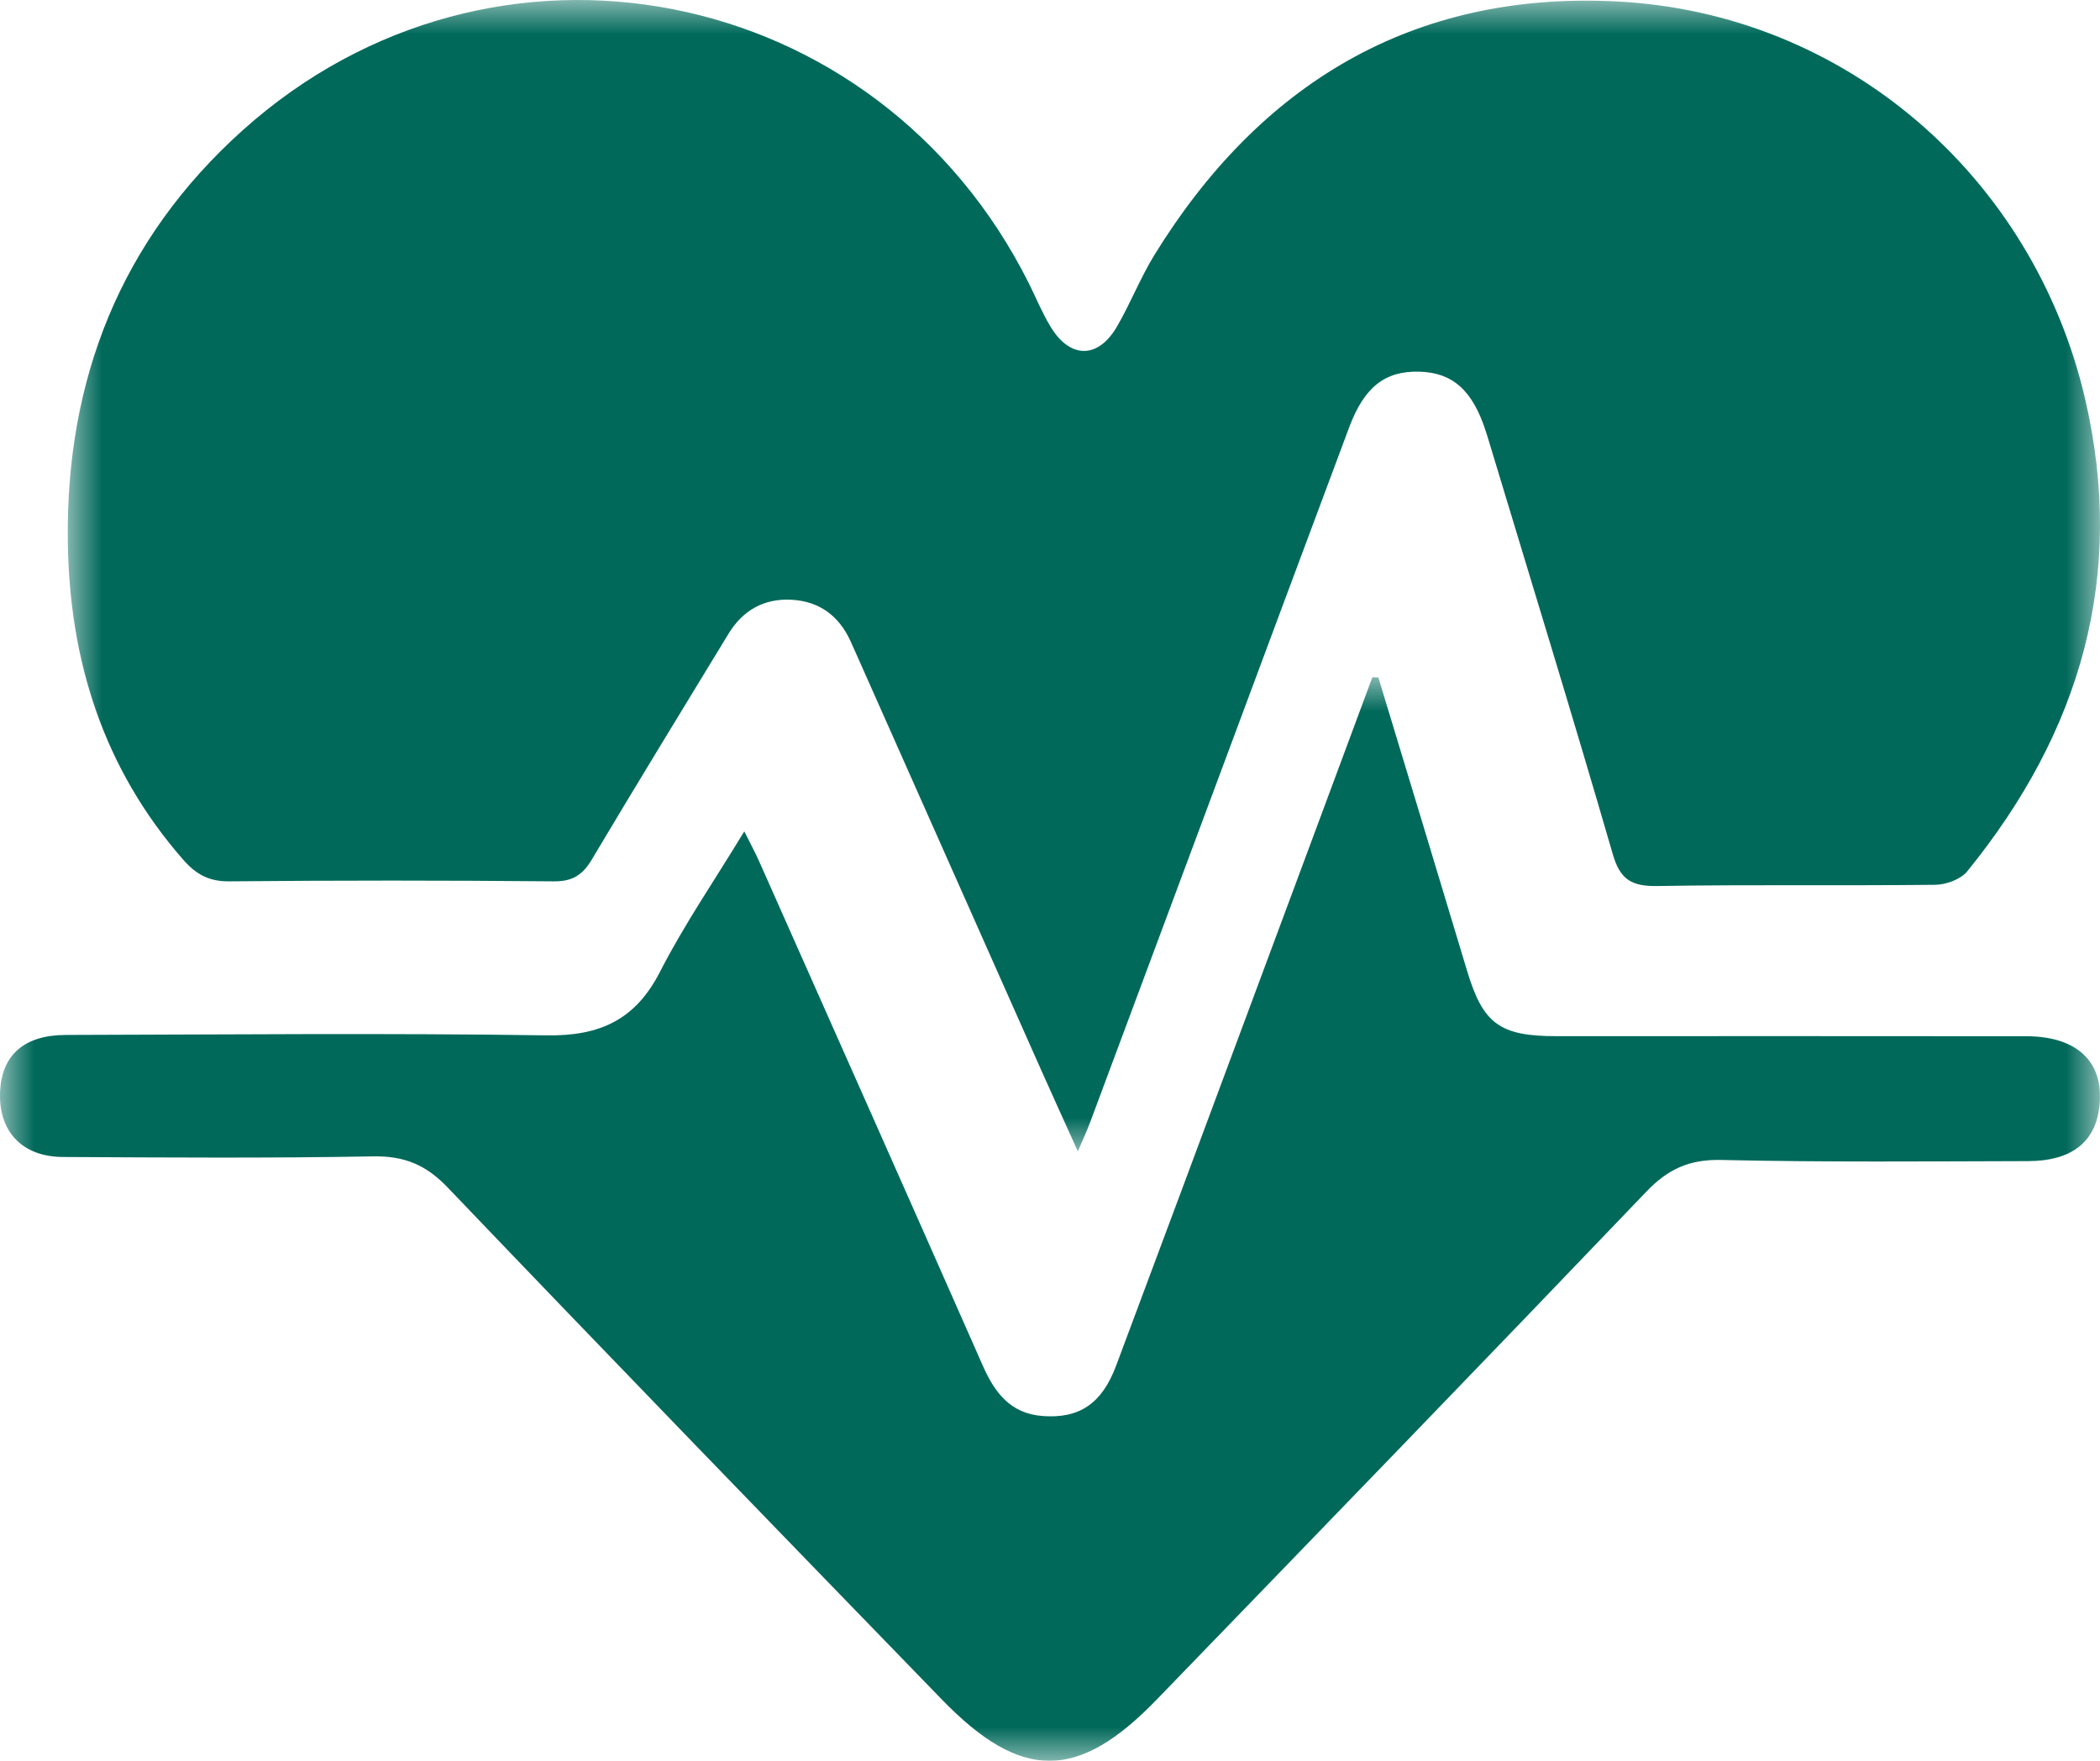 <svg width="31px" height="26px" viewBox="0 0 31 26" version="1.1" xmlns="http://www.w3.org/2000/svg" xmlns:xlink="http://www.w3.org/1999/xlink">
    <title>Group 7</title>
    <defs>
        <polygon id="path-1" points="0 0 30 0 30 17 0 17"></polygon>
        <polygon id="path-3" points="0 0 31 0 31 16 0 16"></polygon>
    </defs>
    <g id="Page-2" stroke="none" stroke-width="1" fill="none" fill-rule="evenodd">
        <g id="CS---Pick-a-Nom-Page-Template-Copy" transform="translate(-316, -960)">
            <g id="Table" transform="translate(306, 723)">
                <g id="Group-7" transform="translate(10, 237)">
                    <g id="Group-3" transform="translate(1, 0)">
                        <mask id="mask-2" fill="white">
                            <use xlink:href="#path-1"></use>
                        </mask>
                        <g id="Clip-2"></g>
                        <path d="M14.911,17 C14.708,16.55 14.535,16.172 14.366,15.792 C13.466,13.768 12.566,11.742 11.667,9.717 C11.629,9.633 11.592,9.548 11.554,9.464 C11.385,9.096 11.098,8.879 10.687,8.856 C10.276,8.833 9.963,9.014 9.753,9.36 C9.079,10.468 8.402,11.573 7.739,12.687 C7.603,12.916 7.456,13.017 7.173,13.014 C5.578,12.999 3.982,12.999 2.387,13.014 C2.085,13.017 1.895,12.912 1.706,12.696 C0.522,11.344 0.024,9.746 0.001,7.999 C-0.031,5.616 0.776,3.545 2.582,1.924 C6.279,-1.395 11.957,-0.278 14.188,4.184 C14.294,4.397 14.384,4.619 14.507,4.822 C14.796,5.302 15.211,5.303 15.491,4.818 C15.69,4.475 15.834,4.102 16.041,3.765 C17.591,1.249 19.843,-0.13 22.859,0.021 C26.249,0.19 29.016,2.617 29.779,5.885 C30.389,8.5 29.714,10.806 28.04,12.866 C27.945,12.984 27.729,13.063 27.568,13.065 C26.201,13.08 24.834,13.06 23.467,13.083 C23.086,13.089 22.916,12.99 22.807,12.61 C22.21,10.55 21.578,8.5 20.958,6.446 C20.951,6.42 20.942,6.395 20.934,6.37 C20.739,5.764 20.444,5.5 19.949,5.488 C19.445,5.475 19.138,5.716 18.916,6.311 C18.247,8.101 17.581,9.891 16.915,11.681 C16.308,13.311 15.701,14.941 15.093,16.57 C15.049,16.689 14.995,16.804 14.911,17" id="Fill-1" fill="#00695A" mask="url(#mask-2)"></path>
                    </g>
                    <g id="Group-6" transform="translate(0, 10)">
                        <mask id="mask-4" fill="white">
                            <use xlink:href="#path-3"></use>
                        </mask>
                        <g id="Clip-5"></g>
                        <path d="M20.347,0.003 C20.784,1.446 21.223,2.888 21.656,4.332 C21.891,5.115 22.136,5.3 22.973,5.3 C25.286,5.3 27.599,5.298 29.912,5.301 C30.689,5.302 31.083,5.706 30.985,6.382 C30.914,6.876 30.565,7.143 29.943,7.145 C28.432,7.149 26.92,7.162 25.41,7.128 C24.938,7.117 24.623,7.262 24.305,7.594 C21.905,10.104 19.489,12.6 17.074,15.097 C15.91,16.301 15.075,16.303 13.902,15.093 C11.465,12.58 9.029,10.067 6.611,7.537 C6.289,7.199 5.969,7.066 5.503,7.075 C3.979,7.103 2.455,7.092 0.931,7.084 C0.318,7.082 -0.032,6.696 0.002,6.101 C0.033,5.573 0.363,5.283 0.971,5.282 C3.338,5.276 5.705,5.253 8.071,5.288 C8.861,5.3 9.383,5.054 9.743,4.349 C10.096,3.658 10.54,3.013 10.987,2.276 C11.08,2.462 11.15,2.591 11.209,2.724 C12.31,5.203 13.412,7.681 14.507,10.163 C14.682,10.56 14.913,10.874 15.394,10.909 C15.932,10.949 16.266,10.727 16.476,10.166 C17.172,8.306 17.864,6.445 18.556,4.583 C19.125,3.056 19.691,1.528 20.259,0 C20.288,0.001 20.317,0.002 20.347,0.003" id="Fill-4" fill="#00695A" mask="url(#mask-4)"></path>
                    </g>
                </g>
            </g>
        </g>
    </g>
</svg>